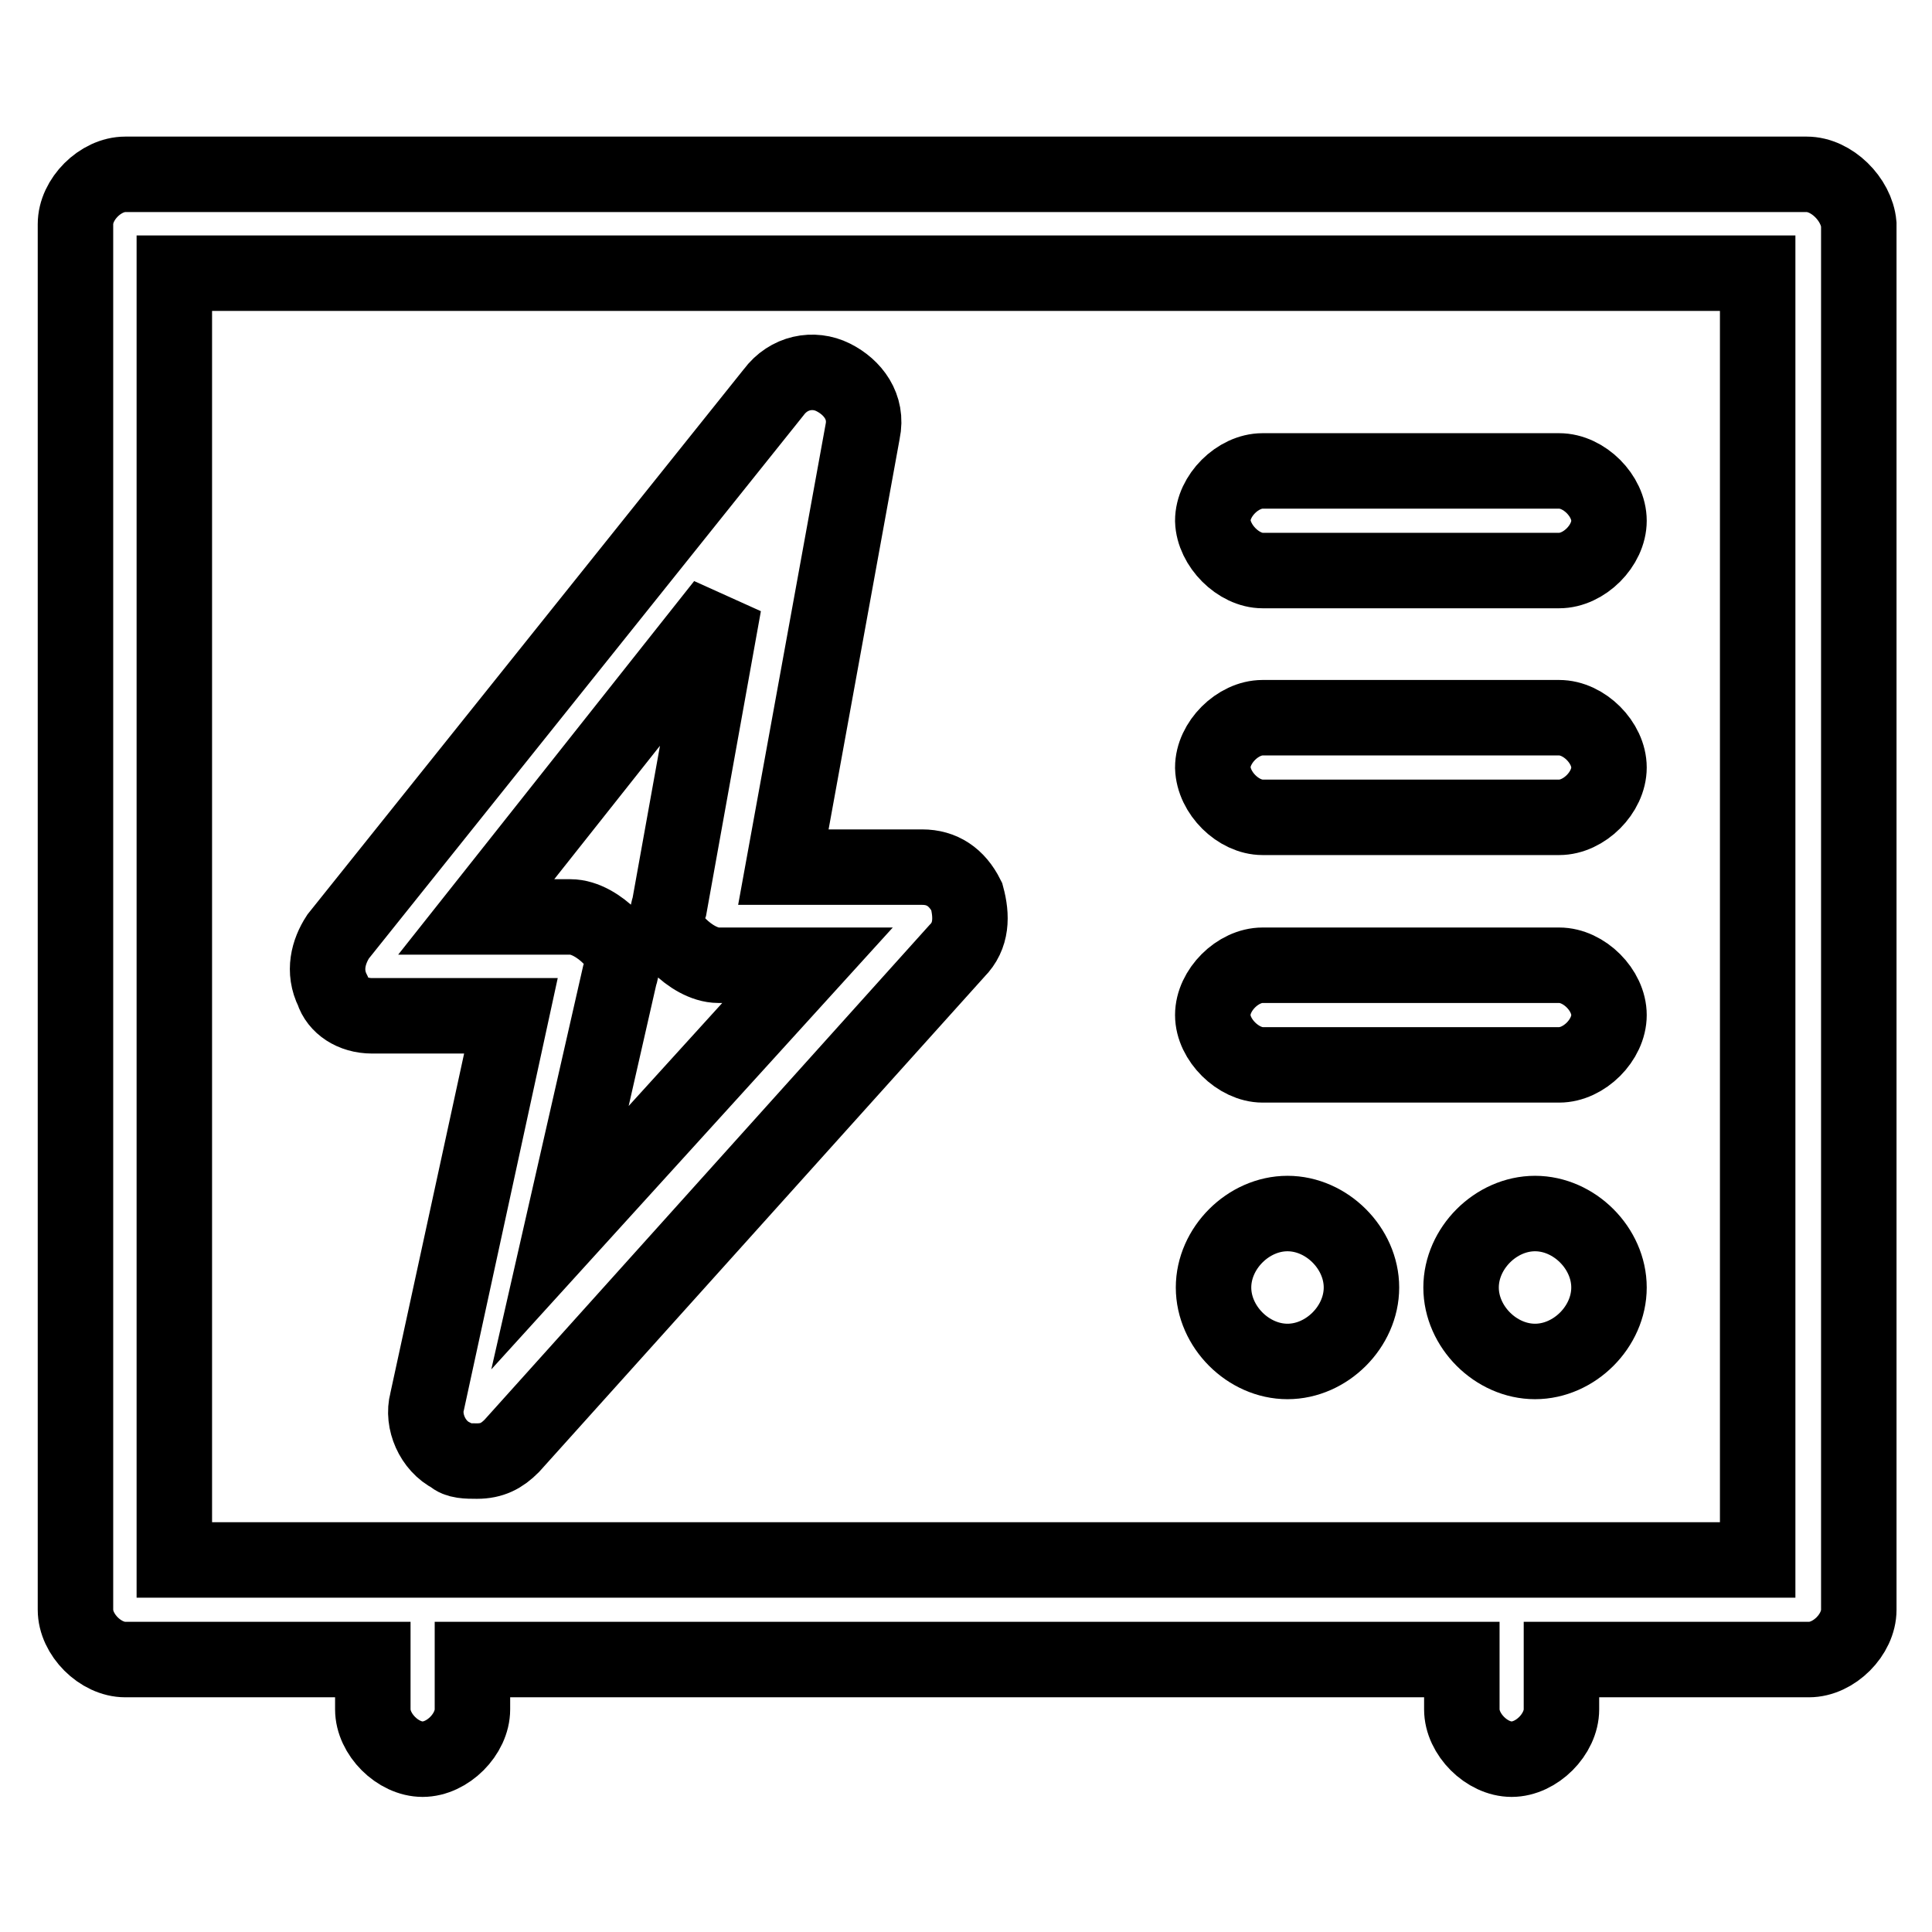 <?xml version="1.0" encoding="utf-8"?>
<!-- Svg Vector Icons : http://www.onlinewebfonts.com/icon -->
<!DOCTYPE svg PUBLIC "-//W3C//DTD SVG 1.1//EN" "http://www.w3.org/Graphics/SVG/1.1/DTD/svg11.dtd">
<svg version="1.1" xmlns="http://www.w3.org/2000/svg" xmlns:xlink="http://www.w3.org/1999/xlink" x="0px" y="0px" viewBox="0 0 256 256" enable-background="new 0 0 256 256" xml:space="preserve">
<g> <path stroke-width="10" fill-opacity="0" stroke="#000000"  d="M239.4,23.1H16.6c-3.3,0-6.6,3.3-6.6,6.6v183.6c0,3.3,3.3,6.6,6.6,6.6h32.8v6.6c0,3.3,3.3,6.6,6.6,6.6 c3.3,0,6.6-3.3,6.6-6.6v-6.6h131.1v6.6c0,3.3,3.3,6.6,6.6,6.6c3.3,0,6.6-3.3,6.6-6.6v-6.6h32.8c3.3,0,6.6-3.3,6.6-6.6V29.7 C246,26.4,242.7,23.1,239.4,23.1L239.4,23.1z M232.9,206.7H23.1V36.2h209.8V206.7z M49.3,134.6h18.4l-11.1,51.1 c-0.7,2.6,0.7,5.9,3.3,7.2c0.7,0.7,2,0.7,3.3,0.7c2,0,3.3-0.7,4.6-2l59-65.6c2-2,2-4.6,1.3-7.2c-1.3-2.6-3.3-3.9-5.9-3.9h-18.4 l10.5-57.7c0.7-3.3-1.3-5.9-3.9-7.2c-2.6-1.3-5.9-0.7-7.9,2l-57.7,72.1c-1.3,2-2,4.6-0.7,7.2C44.7,133.2,46.7,134.6,49.3,134.6 L49.3,134.6z M95.9,80.1l-7.2,40c-0.7,2,0,3.9,1.3,5.2c1.3,1.3,3.3,2.6,5.2,2.6H107l-32.8,36.1l7.9-34.7c0.7-2,0-3.9-1.3-5.2 c-1.3-1.3-3.3-2.6-5.2-2.6H63.1L95.9,80.1z M167.3,75.6h39.3c3.3,0,6.6-3.3,6.6-6.6c0-3.3-3.3-6.6-6.6-6.6h-39.3 c-3.3,0-6.6,3.3-6.6,6.6C160.8,72.3,164.1,75.6,167.3,75.6z M167.3,108.3h39.3c3.3,0,6.6-3.3,6.6-6.6c0-3.3-3.3-6.6-6.6-6.6h-39.3 c-3.3,0-6.6,3.3-6.6,6.6C160.8,105.1,164.1,108.3,167.3,108.3z M167.3,141.1h39.3c3.3,0,6.6-3.3,6.6-6.6s-3.3-6.6-6.6-6.6h-39.3 c-3.3,0-6.6,3.3-6.6,6.6S164.1,141.1,167.3,141.1z M170.6,180.4c5.2,0,9.8-4.6,9.8-9.8s-4.6-9.8-9.8-9.8c-5.2,0-9.8,4.6-9.8,9.8 S165.4,180.4,170.6,180.4z M203.4,160.8c-5.2,0-9.8,4.6-9.8,9.8s4.6,9.8,9.8,9.8c5.2,0,9.8-4.6,9.8-9.8S208.6,160.8,203.4,160.8z" /></g>
</svg>